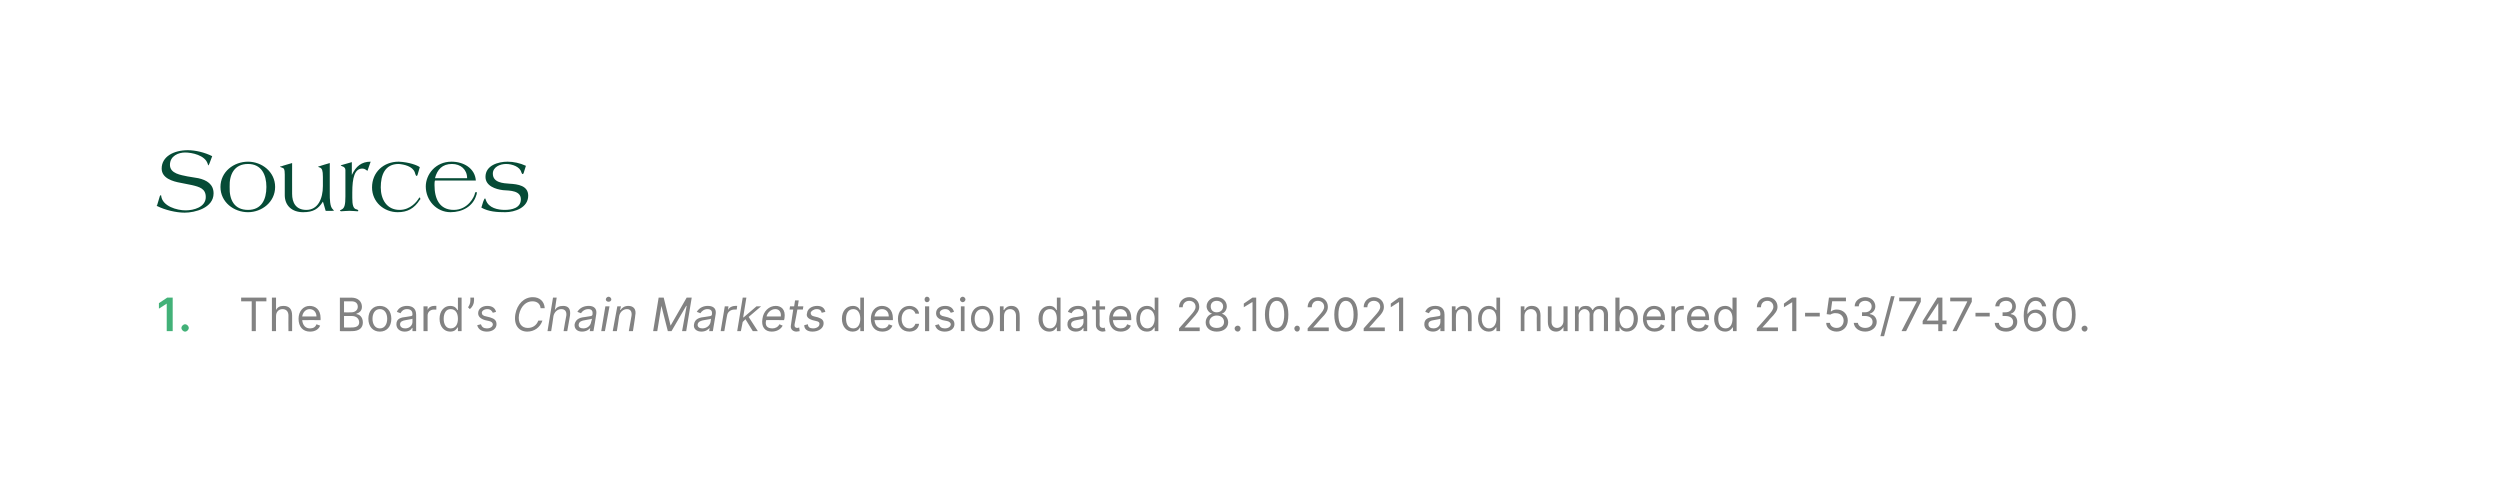 <?xml version="1.0" standalone="no"?><!DOCTYPE svg PUBLIC "-//W3C//DTD SVG 1.1//EN" "http://www.w3.org/Graphics/SVG/1.1/DTD/svg11.dtd"><svg xmlns="http://www.w3.org/2000/svg" version="1.1" width="544.3px" height="106.4px" viewBox="0 0 544.3 106.4"><desc>Sources The Board’s Chain Markets decision dated 28.10.2021 and numbered 21 53/747 360.</desc><defs/><g id="Polygon110328"><path d="m52.5 64.8h5.5v.8h-2.3v6.5h-.9v-6.5h-2.3v-.8zm7.6 7.3h-.9v-7.3h.9v2.7s.04.01 0 0c.3-.6.8-.9 1.6-.9c1.2 0 1.9.6 1.9 2.1c.01-.05 0 3.4 0 3.4h-.8s-.03-3.39 0-3.4c0-.9-.5-1.4-1.3-1.4c-.8 0-1.4.6-1.4 1.5c-.03.03 0 3.3 0 3.3zm4.9-2.7c0-1.6 1-2.8 2.4-2.8c1.2 0 2.4.7 2.4 2.7c-.03.02 0 .4 0 .4c0 0-3.99-.03-4 0c.1 1.1.7 1.8 1.7 1.8c.7 0 1.2-.3 1.4-.9l.8.3c-.3.8-1.1 1.3-2.2 1.3c-1.6 0-2.5-1.1-2.5-2.8zm3.9-.5c0-.9-.6-1.6-1.5-1.6c-.9 0-1.5.8-1.6 1.6h3.1zm5.1-4.1s2.52.04 2.5 0c1.5 0 2.3.9 2.3 2c0 .9-.6 1.3-1.2 1.5v.1c.6 0 1.4.6 1.4 1.8c0 1.1-.7 1.9-2.4 1.9c.01.02-2.6 0-2.6 0v-7.3zm2.6 6.5c1.2 0 1.6-.5 1.6-1.1c0-.8-.6-1.4-1.6-1.4c.05.01-1.7 0-1.7 0v2.5s1.71.03 1.7 0zm-.1-3.3c.8 0 1.4-.5 1.4-1.2c0-.7-.4-1.2-1.4-1.2c.02.02-1.6 0-1.6 0v2.4s1.59.04 1.6 0zm3.7 1.4c0-1.7 1-2.8 2.5-2.8c1.5 0 2.5 1.1 2.5 2.8c0 1.7-1 2.8-2.5 2.8c-1.5 0-2.5-1.1-2.5-2.8zm4.1 0c0-1.1-.5-2.1-1.6-2.1c-1.1 0-1.6 1-1.6 2.1c0 1.1.5 2.1 1.6 2.1c1.1 0 1.6-1 1.6-2.1zm2 1.2c0-1.3 1.1-1.5 2.1-1.6c1-.2 1.4-.1 1.4-.5v-.1c0-.7-.4-1.1-1.2-1.1c-.8 0-1.2.5-1.4.9l-.8-.3c.4-1 1.4-1.3 2.2-1.3c.7 0 2 .2 2 1.9c.02.02 0 3.6 0 3.6h-.8v-.7s-.06-.02-.1 0c-.1.3-.6.8-1.6.8c-1 0-1.8-.6-1.8-1.6zm3.5-.5v-.7c-.2.1-1.1.2-1.5.3c-.6.1-1.2.3-1.2.9c0 .6.5.9 1.1.9c1 0 1.6-.7 1.6-1.4zm2.4-3.4h.9v.8s.01-.01 0 0c.2-.6.8-.9 1.4-.9h.5v.8h-.5c-.8 0-1.4.5-1.4 1.3c-.01-.04 0 3.4 0 3.4h-.9v-5.4zm3.5 2.7c0-1.7 1-2.8 2.3-2.8c1.1 0 1.4.6 1.6.9c.02.03.1 0 .1 0v-2.7h.8v7.3h-.8v-.8s-.08-.02-.1 0c-.2.3-.5.9-1.6.9c-1.3 0-2.3-1.1-2.3-2.8zm4 0c0-1.2-.5-2.1-1.6-2.1c-1 0-1.5.9-1.5 2.1c0 1.2.5 2.1 1.5 2.1c1.1 0 1.6-.9 1.6-2.1zm3.5-3.9c0 .6-.3 1.3-.9 1.8l-.4-.4c.3-.4.5-.9.5-1.4c.04 0 0-.7 0-.7h.8s.04.68 0 .7zm4.1 2.6c-.2-.4-.5-.8-1.2-.8c-.7 0-1.2.4-1.2.8c0 .4.3.7 1 .8l.8.2c1 .3 1.4.7 1.4 1.5c0 .9-.8 1.6-2.1 1.6c-1.1 0-1.9-.5-2.1-1.4l.8-.2c.2.6.6.9 1.3.9c.8 0 1.3-.4 1.3-.9c0-.3-.3-.6-.8-.7l-.9-.2c-1-.3-1.5-.8-1.5-1.5c0-1 .9-1.6 2-1.6c1.1 0 1.7.5 1.9 1.3l-.7.2zm10.4-1c-.1-1-.8-1.5-1.8-1.5c-1.3 0-2.5 1-2.9 2.9c-.3 1.9.6 2.9 1.9 2.9c1 0 1.9-.5 2.3-1.6h.9c-.5 1.5-1.8 2.4-3.3 2.4c-1.8 0-3-1.4-2.6-3.8c.4-2.2 1.9-3.7 3.8-3.7c1.5 0 2.5.9 2.6 2.4h-.9zm2.3 5h-.8l1.2-7.3h.8l-.4 2.7s.03.01 0 0c.4-.6.9-.9 1.8-.9c1.1 0 1.7.6 1.5 2.1l-.6 3.4h-.8s.56-3.39.6-3.4c.1-.9-.3-1.4-1.1-1.4c-.8 0-1.5.6-1.7 1.5c.03.03-.5 3.3-.5 3.3zm5.1-1.5c.3-1.3 1.4-1.5 2.4-1.6c1-.2 1.4-.1 1.5-.5v-.1c.1-.7-.2-1.1-.9-1.1c-.8 0-1.4.5-1.6.9l-.8-.3c.6-1 1.6-1.3 2.5-1.3c.6 0 1.9.2 1.6 1.9c.04.02-.6 3.6-.6 3.6h-.8l.1-.7s-.01-.02 0 0c-.2.3-.8.8-1.8.8c-1 0-1.7-.6-1.6-1.6zm3.6-.5l.2-.7c-.2.1-1.2.2-1.5.3c-.7.1-1.3.3-1.4.9c-.1.6.3.9 1 .9c1 0 1.6-.7 1.7-1.4zm3.1-3.4h.9l-1 5.4h-.8l.9-5.4zm.1-1.5c0-.3.3-.6.6-.6c.3 0 .6.3.6.6c0 .3-.3.5-.6.5c-.3 0-.6-.2-.6-.5zm2.4 6.9h-.9l1-5.4h.8l-.2.8h.1c.3-.5.9-.9 1.7-.9c1.1 0 1.8.7 1.5 2.1c.05-.05-.5 3.4-.5 3.4h-.9l.6-3.4c.1-.8-.2-1.4-1-1.4c-.8 0-1.5.6-1.7 1.5c.03.03-.5 3.3-.5 3.3zm10.2-7.3l1.5 6.1l3.5-6.1h1.1l-1.2 7.3h-.9l1-5.5h-.1l-3.2 5.5h-.8l-1.4-5.5l-.9 5.5h-.9l1.2-7.3h1.1zm6.6 5.8c.2-1.3 1.4-1.5 2.4-1.6c1-.2 1.4-.1 1.5-.5v-.1c.1-.7-.2-1.1-1-1.1c-.7 0-1.3.5-1.5.9l-.8-.3c.6-1 1.6-1.3 2.4-1.3c.7 0 2 .2 1.7 1.9c.01.02-.6 3.6-.6 3.6h-.8l.1-.7s-.04-.02 0 0c-.3.3-.8.8-1.8.8c-1 0-1.8-.6-1.6-1.6zm3.6-.5l.1-.7c-.1.1-1.1.2-1.5.3c-.6.1-1.3.3-1.4.9c-.1.6.4.9 1 .9c1 0 1.7-.7 1.8-1.4zm3.1-3.4h.8l-.1.8s.01-.01 0 0c.3-.6.9-.9 1.6-.9h.4l-.1.8h-.5c-.8 0-1.5.5-1.6 1.3c-.02-.04-.6 3.4-.6 3.4h-.8l.9-5.4zm3.9-1.9h.8l-.7 4.3h.1l2.8-2.4h1L163 69l2 3.1h-1.1l-1.6-2.6l-.6.6l-.4 2h-.8l1.2-7.3zm4.3 4.6c.2-1.6 1.4-2.8 2.9-2.8c1.1 0 2.2.7 1.9 2.7c-.02.02-.1.4-.1.4c0 0-3.95-.03-3.9 0c-.3 1.3.3 1.8 1.4 1.8c.6 0 1.2-.3 1.5-.9l.7.3c-.4.8-1.3 1.3-2.4 1.3c-1.5 0-2.3-1.1-2-2.8zm4-.5c.1-.9-.3-1.6-1.2-1.6c-1 0-1.8.9-1.9 1.6h3.1zm4.8-1.5h-1.2s-.55 3.15-.6 3.2c-.1.7.3.8.6.8c.2 0 .3-.1.4-.1l.1.8c-.2 0-.4.1-.7.1c-.7 0-1.4-.5-1.2-1.4c-.02-.02.5-3.4.5-3.4h-.8l.1-.7h.9l.2-1.3h.8l-.2 1.3h1.2l-.1.7zm4.1.7c-.1-.4-.3-.8-1.1-.8c-.6 0-1.2.4-1.3.8c0 .4.2.7.8.8l.8.2c.9.3 1.3.7 1.2 1.5c-.1.9-1.1 1.6-2.4 1.6c-1.1 0-1.8-.5-1.8-1.4l.8-.2c0 .6.4.9 1.1.9c.8 0 1.4-.4 1.4-.9c.1-.3-.1-.6-.7-.7l-.8-.2c-1-.3-1.4-.8-1.2-1.5c.1-1 1.1-1.6 2.2-1.6c1.1 0 1.6.5 1.8 1.3l-.8.2zm4.4 1.3c0-1.7 1-2.8 2.4-2.8c1 0 1.4.6 1.5.9c.04.03.1 0 .1 0v-2.7h.8v7.3h-.8v-.8s-.06-.02-.1 0c-.1.3-.5.9-1.6.9c-1.3 0-2.3-1.1-2.3-2.8zm4 0c0-1.2-.5-2.1-1.5-2.1c-1.1 0-1.6.9-1.6 2.1c0 1.2.5 2.1 1.6 2.1c1 0 1.5-.9 1.5-2.1zm2.3 0c0-1.6 1-2.8 2.4-2.8c1.2 0 2.4.7 2.4 2.7c-.02.02 0 .4 0 .4c0 0-3.97-.03-4 0c.1 1.1.7 1.8 1.7 1.8c.7 0 1.2-.3 1.4-.9l.8.3c-.3.8-1.1 1.3-2.2 1.3c-1.6 0-2.5-1.1-2.5-2.8zm3.9-.5c0-.9-.5-1.6-1.5-1.6c-.9 0-1.5.8-1.6 1.6h3.1zm2 .5c0-1.6 1-2.8 2.5-2.8c1.1 0 2 .7 2.1 1.7h-.8c-.1-.5-.6-1-1.3-1c-1 0-1.7.9-1.7 2.1c0 1.3.7 2.1 1.7 2.1c.6 0 1.1-.4 1.3-1h.8c-.1 1-.9 1.7-2.1 1.7c-1.6 0-2.5-1.1-2.5-2.8zm5.9-2.7h.9v5.4h-.9v-5.4zm-.1-1.5c0-.3.2-.6.5-.6c.4 0 .6.3.6.6c0 .3-.2.6-.6.6c-.3 0-.5-.3-.5-.6zm5.7 2.9c-.2-.4-.5-.8-1.2-.8c-.7 0-1.2.4-1.2.8c0 .4.3.7 1 .8l.8.2c1 .3 1.4.7 1.4 1.5c0 .9-.8 1.6-2.1 1.6c-1.1 0-1.9-.5-2.1-1.4l.8-.2c.2.6.6.9 1.3.9c.8 0 1.3-.4 1.3-.9c0-.3-.3-.6-.8-.7l-1-.2c-1-.3-1.4-.8-1.4-1.5c0-1 .8-1.6 2-1.6c1.1 0 1.7.5 1.9 1.3l-.7.2zm2.2-1.4h.8v5.4h-.8v-5.4zm-.2-1.5c0-.3.3-.6.6-.6c.3 0 .6.3.6.6c0 .3-.3.6-.6.6c-.3 0-.6-.3-.6-.6zm2.4 4.2c0-1.7 1-2.8 2.5-2.8c1.4 0 2.4 1.1 2.4 2.8c0 1.7-1 2.8-2.4 2.8c-1.5 0-2.5-1.1-2.5-2.8zm4.1 0c0-1.1-.5-2.1-1.6-2.1c-1.2 0-1.7 1-1.7 2.1c0 1.1.5 2.1 1.7 2.1c1.1 0 1.6-1 1.6-2.1zm3.1 2.7h-.9v-5.4h.8v.8h.1c.3-.5.8-.9 1.6-.9c1.1 0 1.8.7 1.8 2.1c.04-.05 0 3.4 0 3.4h-.8v-3.4c0-.8-.5-1.4-1.3-1.4c-.8 0-1.3.6-1.3 1.5c-.04.03 0 3.3 0 3.3zm7.5-2.7c0-1.7 1-2.8 2.4-2.8c1 0 1.3.6 1.5.9c.03.03.1 0 .1 0v-2.7h.8v7.3h-.8v-.8s-.07-.02-.1 0c-.2.3-.5.9-1.6.9c-1.3 0-2.3-1.1-2.3-2.8zm4 0c0-1.2-.5-2.1-1.5-2.1c-1.1 0-1.6.9-1.6 2.1c0 1.2.5 2.1 1.6 2.1c1 0 1.5-.9 1.5-2.1zm2.3 1.2c0-1.3 1.1-1.5 2.1-1.6c1-.2 1.4-.1 1.4-.5v-.1c0-.7-.4-1.1-1.2-1.1c-.8 0-1.2.5-1.4.9l-.8-.3c.4-1 1.4-1.3 2.2-1.3c.7 0 2 .2 2 1.9c.03.02 0 3.6 0 3.6h-.8v-.7s-.05-.02-.1 0c-.1.3-.6.8-1.6.8c-1 0-1.8-.6-1.8-1.6zm3.5-.5v-.7c-.2.1-1.1.2-1.5.3c-.6.1-1.2.3-1.2.9c0 .6.5.9 1.2.9c.9 0 1.5-.7 1.5-1.4zm4.7-2.7h-1.2s.05 3.15 0 3.2c0 .7.4.8.8.8c.2 0 .3-.1.3-.1l.2.8c-.1 0-.3.1-.6.1c-.7 0-1.5-.5-1.5-1.4c.01-.02 0-3.4 0-3.4h-.8v-.7h.8v-1.3h.8v1.3h1.2v.7zm.9 2c0-1.6 1-2.8 2.4-2.8c1.2 0 2.4.7 2.4 2.7c-.02.02 0 .4 0 .4c0 0-3.98-.03-4 0c.1 1.1.7 1.8 1.7 1.8c.7 0 1.2-.3 1.4-.9l.8.3c-.3.8-1.1 1.3-2.2 1.3c-1.6 0-2.5-1.1-2.5-2.8zm3.9-.5c0-.9-.6-1.6-1.5-1.6c-.9 0-1.5.8-1.6 1.6h3.1zm2 .5c0-1.7.9-2.8 2.3-2.8c1.1 0 1.4.6 1.6.9c0 .03.1 0 .1 0v-2.7h.8v7.3h-.8v-.8s-.1-.02-.1 0c-.2.3-.5.9-1.6.9c-1.4 0-2.3-1.1-2.3-2.8zm4 0c0-1.2-.6-2.1-1.6-2.1c-1 0-1.6.9-1.6 2.1c0 1.2.6 2.1 1.6 2.1c1 0 1.6-.9 1.6-2.1zm5.3 2.1l2.4-2.7c.8-.9 1.2-1.4 1.2-2c0-.8-.6-1.3-1.4-1.3c-.8 0-1.4.6-1.4 1.4h-.8c0-1.3 1-2.2 2.2-2.2c1.3 0 2.2.9 2.2 2.1c0 .8-.4 1.4-1.6 2.7c0 .03-1.6 1.8-1.6 1.8h3.3v.8h-4.5v-.6zm5.8-1.3c0-.9.6-1.7 1.4-1.9c-.7-.2-1.2-.9-1.2-1.6c0-1.1 1-2 2.2-2c1.3 0 2.2.9 2.2 2c0 .7-.4 1.4-1.1 1.6c.8.2 1.4 1 1.4 1.9c0 1.2-1 2-2.5 2c-1.4 0-2.4-.8-2.4-2zm4-.1c0-.8-.6-1.4-1.6-1.4c-.9 0-1.6.6-1.6 1.4c0 .8.6 1.3 1.6 1.3c1 0 1.6-.5 1.6-1.3zm-.2-3.4c0-.7-.6-1.2-1.4-1.2c-.8 0-1.3.5-1.3 1.2c0 .8.5 1.3 1.3 1.3c.8 0 1.4-.5 1.4-1.3zm2.5 4.8c0-.3.3-.6.7-.6c.3 0 .6.3.6.6c0 .4-.3.7-.6.7c-.4 0-.7-.3-.7-.7zm4.7.6h-.8v-6.3h-.1l-1.8 1.1v-.8l1.9-1.3h.8v7.3zm1.9-3.6c0-2.4 1-3.8 2.6-3.8c1.6 0 2.5 1.4 2.5 3.8c0 2.4-.9 3.7-2.5 3.7c-1.6 0-2.6-1.3-2.6-3.7zm4.2 0c0-1.9-.6-3-1.6-3c-1.1 0-1.7 1.1-1.7 3c0 1.9.6 2.9 1.7 2.9c1 0 1.6-1 1.6-2.9zm2.2 3c0-.3.3-.6.6-.6c.4 0 .6.3.6.6c0 .4-.2.7-.6.7c-.3 0-.6-.3-.6-.7zm2.9 0s2.38-2.65 2.4-2.7c.8-.9 1.2-1.4 1.2-2c0-.8-.6-1.3-1.4-1.3c-.8 0-1.3.6-1.3 1.4h-.9c0-1.3 1-2.2 2.3-2.2c1.2 0 2.1.9 2.1 2.1c0 .8-.3 1.4-1.6 2.7c.03.03-1.6 1.8-1.6 1.8h3.4v.8h-4.6v-.6zm5.8-3c0-2.4 1-3.8 2.5-3.8c1.6 0 2.6 1.4 2.6 3.8c0 2.4-1 3.7-2.6 3.7c-1.6 0-2.5-1.3-2.5-3.7zm4.2 0c0-1.9-.6-3-1.7-3c-1 0-1.6 1.1-1.6 3c0 1.9.6 2.9 1.6 2.9c1.1 0 1.7-1 1.7-2.9zm2.2 3s2.37-2.65 2.4-2.7c.8-.9 1.2-1.4 1.2-2c0-.8-.6-1.3-1.4-1.3c-.8 0-1.4.6-1.4 1.4h-.8c0-1.3 1-2.2 2.2-2.2c1.3 0 2.2.9 2.2 2.1c0 .8-.3 1.4-1.6 2.7c.01.03-1.6 1.8-1.6 1.8h3.4v.8h-4.6v-.6zm8.6.6h-.9v-6.3h-.1l-1.7 1.1v-.8l1.8-1.3h.9v7.3zm4.6-1.5c0-1.3 1.1-1.5 2.1-1.6c1-.2 1.4-.1 1.4-.5v-.1c0-.7-.3-1.1-1.1-1.1c-.8 0-1.2.5-1.4.9l-.8-.3c.4-1 1.3-1.3 2.2-1.3c.7 0 2 .2 2 1.9c-.02.02 0 3.6 0 3.6h-.9v-.7s0-.02 0 0c-.2.3-.7.8-1.6.8c-1.1 0-1.9-.6-1.9-1.6zm3.5-.5v-.7c-.1.1-1 .2-1.4.3c-.7.1-1.2.3-1.2.9c0 .6.4.9 1.1.9c1 0 1.5-.7 1.5-1.4zm3.4 2h-.9v-5.4h.8v.8h.1c.3-.5.8-.9 1.6-.9c1.1 0 1.8.7 1.8 2.1c.03-.05 0 3.4 0 3.4h-.8v-3.4c0-.8-.5-1.4-1.3-1.4c-.8 0-1.3.6-1.3 1.5c-.05.03 0 3.3 0 3.3zm4.8-2.7c0-1.7 1-2.8 2.3-2.8c1.1 0 1.4.6 1.6.9c.01.03.1 0 .1 0v-2.7h.8v7.3h-.8v-.8s-.09-.02-.1 0c-.2.3-.5.9-1.6.9c-1.3 0-2.3-1.1-2.3-2.8zm4 0c0-1.2-.5-2.1-1.6-2.1c-1 0-1.6.9-1.6 2.1c0 1.2.6 2.1 1.6 2.1c1 0 1.6-.9 1.6-2.1zm6.1 2.7h-.8v-5.4h.8v.8h.1c.2-.5.7-.9 1.5-.9c1.2 0 1.9.7 1.9 2.1c-.01-.05 0 3.4 0 3.4h-.8s-.05-3.39 0-3.4c0-.8-.5-1.4-1.3-1.4c-.8 0-1.4.6-1.4 1.5c.01.03 0 3.3 0 3.3zm8.5-5.4h.9v5.4h-.9v-.9s-.03-.01 0 0c-.3.5-.8 1-1.6 1c-1.1 0-1.8-.7-1.8-2.1c-.01.03 0-3.4 0-3.4h.8s.03 3.37 0 3.4c0 .8.5 1.3 1.2 1.3c.6 0 1.4-.5 1.4-1.5c.03-.01 0-3.2 0-3.2zm2.5 0h.8v.8h.1c.2-.6.7-.9 1.5-.9c.7 0 1.1.3 1.4.9h.1c.3-.6.8-.9 1.6-.9c1 0 1.7.6 1.7 1.9c-.03-.03 0 3.6 0 3.6h-.9s.03-3.63 0-3.6c0-.8-.5-1.2-1.1-1.2c-.7 0-1.2.6-1.2 1.3v3.5h-.8s-.04-3.72 0-3.7c0-.6-.5-1.1-1.1-1.1c-.7 0-1.3.6-1.3 1.4c.05.01 0 3.4 0 3.4h-.8v-5.4zm8.8-1.9h.9v2.7s.05.03.1 0c.1-.3.5-.9 1.5-.9c1.4 0 2.4 1.1 2.4 2.8c0 1.7-1 2.8-2.4 2.8c-1 0-1.4-.6-1.5-.9c-.05-.02-.1 0-.1 0v.8h-.9v-7.3zm2.4 6.7c1.1 0 1.6-.9 1.6-2.1c0-1.2-.5-2.1-1.6-2.1c-1 0-1.5.9-1.5 2.1c0 1.2.5 2.1 1.5 2.1zm3.6-2.1c0-1.6 1-2.8 2.4-2.8c1.2 0 2.4.7 2.4 2.7v.4s-3.97-.03-4 0c.1 1.1.7 1.8 1.7 1.8c.7 0 1.2-.3 1.4-.9l.8.3c-.2.8-1.1 1.3-2.2 1.3c-1.5 0-2.5-1.1-2.5-2.8zm3.9-.5c0-.9-.5-1.6-1.5-1.6c-.9 0-1.5.8-1.6 1.6h3.1zm2.3-2.2h.8v.8s.04-.01 0 0c.2-.6.8-.9 1.5-.9h.4v.8h-.5c-.8 0-1.4.5-1.4 1.3c.01-.04 0 3.4 0 3.4h-.8v-5.4zm3.4 2.7c0-1.6 1-2.8 2.5-2.8c1.1 0 2.3.7 2.3 2.7c.03.02 0 .4 0 .4c0 0-3.93-.03-3.9 0c0 1.1.7 1.8 1.7 1.8c.6 0 1.1-.3 1.3-.9l.8.3c-.2.8-1 1.3-2.1 1.3c-1.6 0-2.6-1.1-2.6-2.8zm4-.5c0-.9-.6-1.6-1.5-1.6c-1 0-1.6.8-1.6 1.6h3.1zm1.9.5c0-1.7 1-2.8 2.4-2.8c1 0 1.4.6 1.6.9c-.05.03 0 0 0 0v-2.7h.9v7.3h-.8v-.8s-.15-.02-.1 0c-.2.3-.6.9-1.6.9c-1.4 0-2.4-1.1-2.4-2.8zm4 0c0-1.2-.5-2.1-1.5-2.1c-1.1 0-1.6.9-1.6 2.1c0 1.2.5 2.1 1.6 2.1c1 0 1.5-.9 1.5-2.1zm5.3 2.1s2.41-2.65 2.4-2.7c.8-.9 1.2-1.4 1.2-2c0-.8-.6-1.3-1.3-1.3c-.9 0-1.4.6-1.4 1.4h-.9c0-1.3 1-2.2 2.3-2.2c1.3 0 2.2.9 2.2 2.1c0 .8-.4 1.4-1.7 2.7c.05.03-1.6 1.8-1.6 1.8h3.4v.8h-4.6v-.6zm8.6.6h-.9v-6.3l-1.8 1.1v-.8l1.8-1.3h.9v7.3zm5.1-3.2H393v-.8h3.2v.8zm1.4 1.4h.8c.1.7.7 1.1 1.5 1.1c.9 0 1.5-.7 1.5-1.6c0-.9-.7-1.6-1.6-1.6c-.4-.1-1 .1-1.3.3c.03.02-.8-.1-.8-.1l.5-3.6h3.7v.8h-3l-.3 2.2s.08-.03.1 0c.3-.3.8-.4 1.2-.4c1.4 0 2.4 1 2.4 2.4c0 1.4-1.1 2.4-2.4 2.4c-1.3 0-2.3-.8-2.3-1.9zm6 0h.9c.1.7.8 1.1 1.6 1.1c.9 0 1.6-.5 1.6-1.3c0-.8-.6-1.3-1.7-1.3c-.01-.02-.6 0-.6 0v-.8h.6c.9 0 1.5-.5 1.5-1.3c0-.7-.6-1.2-1.4-1.2c-.7 0-1.4.4-1.4 1.2h-.9c0-1.2 1.1-2 2.3-2c1.4 0 2.2 1 2.2 2c0 .8-.5 1.4-1.2 1.6v.1c.9.1 1.5.8 1.5 1.7c0 1.2-1.1 2.1-2.5 2.1c-1.4 0-2.4-.8-2.5-1.9zm6.6 2.9h-.8l2.3-8.7h.8l-2.3 8.7zm7.1-7.5v-.1h-3.8v-.8h4.7v.9l-3.2 6.4h-1l3.3-6.4zm1.3 4.2l3.2-5.1h1.1v5h.9v.8h-.9v1.5h-.9v-1.5h-3.4v-.7zM422 66l-2.5 3.8h2.5V66zm6.3-.3v-.1h-3.7v-.8h4.7v.9l-3.3 6.4h-.9l3.2-6.4zm4.9 3.2h-3.1v-.8h3.1v.8zm1.1 1.4h.9c0 .7.7 1.1 1.5 1.1c1 0 1.6-.5 1.6-1.3c0-.8-.6-1.3-1.7-1.3c.03-.02-.6 0-.6 0v-.8h.6c.9 0 1.5-.5 1.5-1.3c0-.7-.5-1.2-1.3-1.2c-.8 0-1.5.4-1.5 1.2h-.9c.1-1.2 1.1-2 2.4-2c1.3 0 2.1 1 2.1 2c0 .8-.4 1.4-1.1 1.6v.1c.9.1 1.4.8 1.4 1.7c0 1.2-1 2.1-2.4 2.1c-1.5 0-2.5-.8-2.5-1.9zm6.3-1.5c0-2.6 1-4.1 2.6-4.1c1.2 0 2.1.8 2.3 2h-.9c-.1-.7-.6-1.2-1.4-1.2c-1.1 0-1.8 1-1.8 2.8h.1c.4-.6 1-.9 1.8-.9c1.2 0 2.2 1 2.2 2.4c0 1.3-.9 2.4-2.4 2.4c-1.2 0-2.5-.7-2.5-3.4zm4.1 1c0-.9-.7-1.7-1.6-1.7c-.9 0-1.6.8-1.6 1.7c0 .9.7 1.6 1.6 1.6c.9 0 1.6-.7 1.6-1.6zm2.2-1.3c0-2.4.9-3.8 2.5-3.8c1.6 0 2.5 1.4 2.5 3.8c0 2.4-.9 3.7-2.5 3.7c-1.6 0-2.5-1.3-2.5-3.7zm4.2 0c0-1.9-.6-3-1.7-3c-1 0-1.7 1.1-1.7 3c0 1.9.7 2.9 1.7 2.9c1.1 0 1.7-1 1.7-2.9zm2.1 3c0-.3.3-.6.7-.6c.3 0 .6.3.6.6c0 .4-.3.7-.6.7c-.4 0-.7-.3-.7-.7z" stroke="none" fill="#828282"/></g><g id="Polygon110327"><path d="m37.6 72.1h-1.3v-6l-1.7 1.1V66l1.8-1.2h1.2v7.3zm1.9-.7c0-.4.4-.8.8-.8c.4 0 .8.4.8.8c0 .4-.4.8-.8.8c-.4 0-.8-.4-.8-.8z" stroke="none" fill="#42b178"/></g><g id="Polygon110326"><path d="m44.8 42.9c0 2.2-2.6 2.9-4.4 2.9c-1.9 0-5-.9-5.3-3.1c0-.1 0-.2-.1-.2c-.1 0-.1.1-.2.2l-.6 2l-.1.1s.1.1.2.1c1.6.8 4 1.4 5.9 1.4c2.2 0 6.3-1 6.3-4.2c0-2-1.5-2.9-3.3-3.3l-2.4-.4c-1.4-.3-3.8-.6-3.8-2.5c0-2 1.9-2.7 3.3-2.7c1.5 0 4.3.6 4.9 2.4c.1.3.1.4.2.4l.2-.4l.6-1.6c-1.6-.8-3.6-1.3-5.3-1.3c-3.1 0-5.7 1.4-5.7 4c0 2.1 2.4 2.8 4.1 3.1l2.5.5c1.7.4 3 .8 3 2.6zm9.2-7.2c2.9 0 4 2.3 4 5c0 2.8-1.1 5-4 5c-3 0-4.1-2.2-4-5c-.1-2.7 1-5 4-5zm0 10.5c3 0 5.9-2.2 5.9-5.5c0-3.3-2.9-5.5-5.9-5.5c-3.1 0-6 2.2-6 5.5c0 3.3 2.9 5.5 6 5.5zm7-9.9c0 .1.2.1.4.2c.4.1.6.3.6 1.5v4.5c0 2.2 1.5 3.7 4 3.7c2.2 0 3.3-.7 4.3-2.3c.03-.04.6 2 .6 2c0 0 1.49.04 1.5 0h.3c0-.1-.1-.1-.2-.3c-.7-.5-.7-2.4-.7-3.4c-.01.04 0-6.7 0-6.7c0 0-2.27.66-2.3.7c-.1 0-.2 0-.2.1c0 .1.2.1.4.2c.4.2.6.6.6 2v2c0 2.8-1.1 5.2-3.6 5.2c-2.3 0-3.1-1.6-3.1-3.5c-.01.04 0-6.7 0-6.7c0 0-2.33.66-2.3.7c-.2 0-.3 0-.3.1zm15.6 1.8c0 .04 0 0 0 0v-2.8l-2.1.6c-.2 0-.3.1-.3.1c0 .1.2.1.3.2c.4.1.7.4.7.8v5.8c0 1.8-.2 2.5-.8 2.8c-.2.1-.4.2-.4.3c0 0 .2.1.3.1c.3 0 1.1-.1 1.8-.1c.7 0 1.4.1 1.7.1c.1 0 .2 0 .2-.1c0-.2-.1-.2-.3-.3c-.8-.1-1-1-1-2.5v-1.2c0-3.2.5-5.2 2.2-5.2c.5 0 .8.3 1.1.5l.7-2c-2 0-3.2 1-4.1 2.9zm10.2-2.9c-3.3 0-5.8 2.3-5.8 5.6c0 3.2 2.6 5.4 5.6 5.4c2.1 0 3.6-.8 4.8-2.7c.1 0 .1-.1.1-.2c0 0 0-.3-.1-.3c-.1 0-.2.1-.3.3c-.3.5-1.7 2.4-4.1 2.4c-2.8 0-4.1-2.3-4.1-4.9c0-2.7.9-5.1 3.9-5.1c1.2.1 3 .5 3.5 1.8c.2.7.3.8.4.8c.1 0 .1 0 .2-.2l.5-1.7c-.5-.4-2.3-1.1-4.6-1.2zm11.5 0c-3.5 0-5.6 2.8-5.6 5.4c0 3 2.3 5.6 5.4 5.6c2.6 0 4.9-1.3 5.6-3.7c.1-.2.1-.3.1-.5c0-.1 0-.2-.1-.2c-.2 0-.3.2-.3.3c-.1.7-1.5 3.6-4.6 3.6c-3.1 0-4.2-2.4-4.2-5.4c0-.3 0-.7.1-1h8.9c-.2-2.7-2.7-4.1-5.3-4.1zm.1.5c1.9 0 3.3 1.2 3.3 3.1h-7c.5-1.9 1.6-3.1 3.7-3.1zm12.1-.5c-2 0-4.8.8-4.8 3.3c0 2 2.2 2.7 3.8 2.9c1.6.1 3.9.1 3.9 2c0 1.9-2 2.3-3.5 2.3c-1.5 0-3.5-.4-4.1-2.1c-.1-.2-.1-.4-.2-.4c-.1 0-.2.2-.4.7l-.4 1.3c1.6.9 3.4 1 5.2 1c2.1 0 5-1 5-3.6c0-2.2-2.3-2.5-4-2.6c-1.4-.1-3.7-.2-3.7-2.2c0-1.4 1.5-2.1 2.9-2.1c1.3 0 3 .6 3.3 1.8c.1.3.2.4.3.4c0 0 .1 0 .2-.2l.5-1.6c-1.3-.6-2.7-.9-4-.9z" stroke="none" fill="#064b36"/></g></svg>